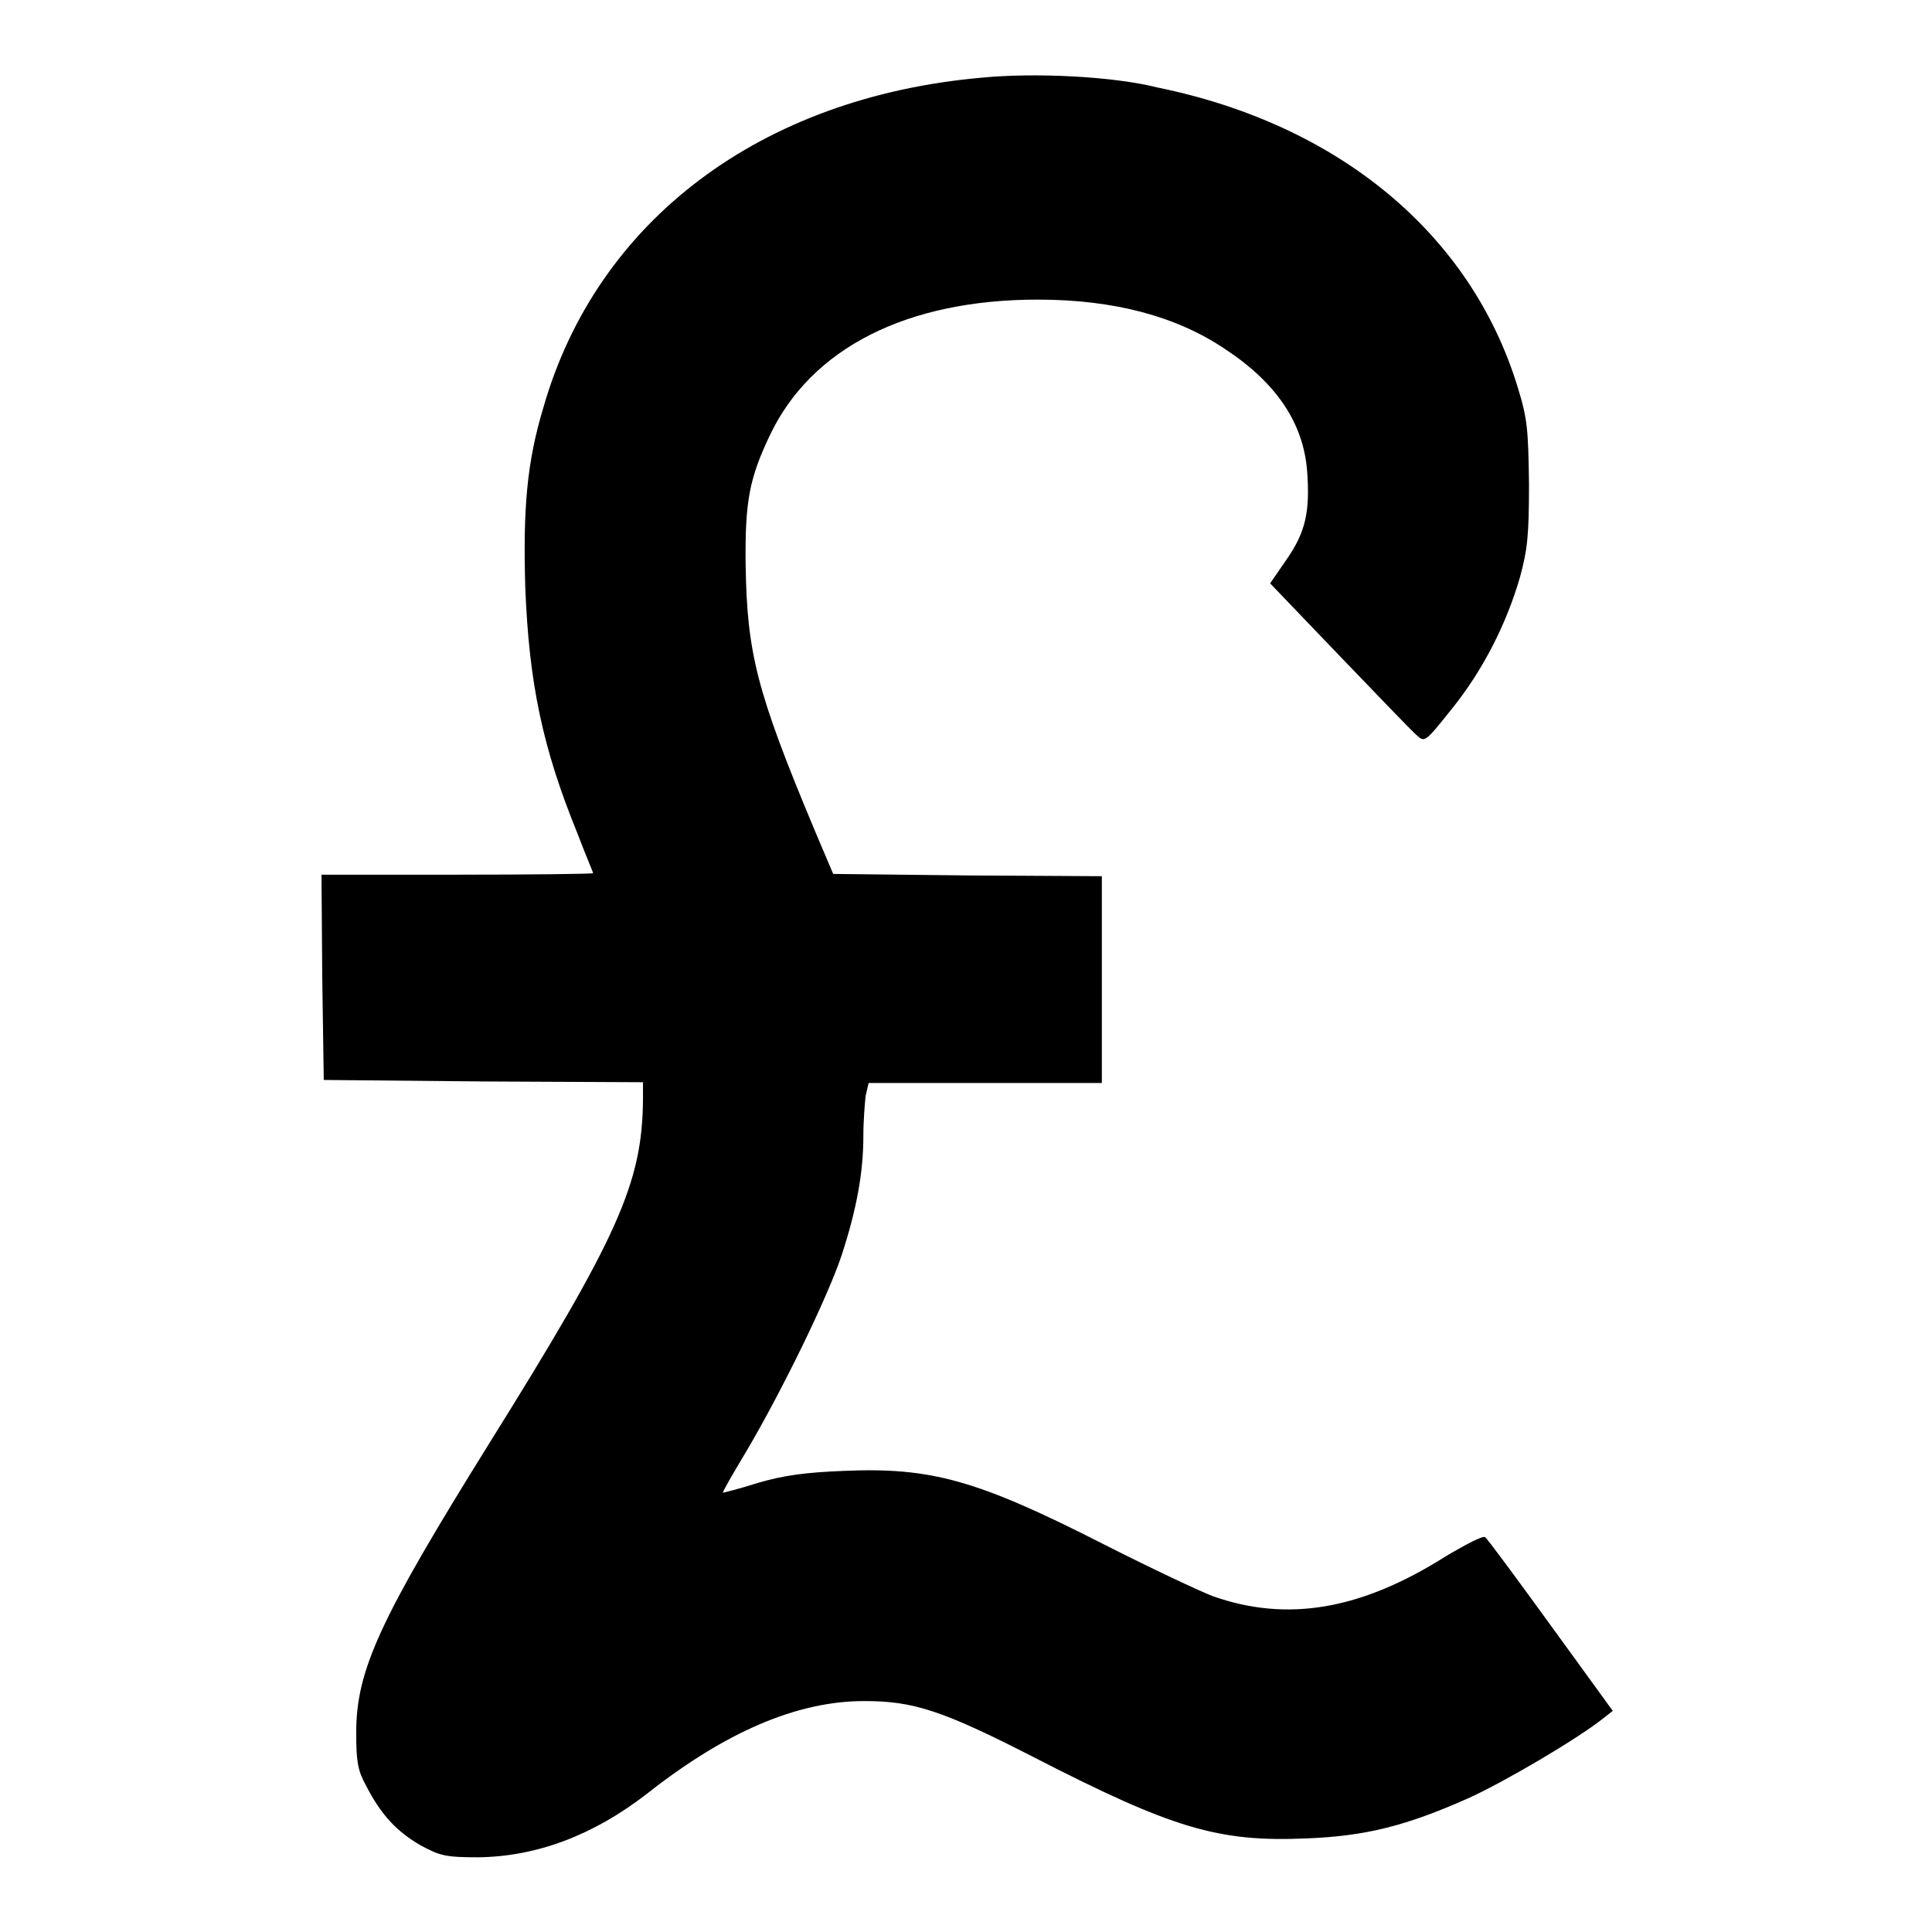 <?xml version="1.0" encoding="utf-8"?>
<!-- Svg Vector Icons : http://www.onlinewebfonts.com/icon -->
<!DOCTYPE svg PUBLIC "-//W3C//DTD SVG 1.1//EN" "http://www.w3.org/Graphics/SVG/1.1/DTD/svg11.dtd">
<svg version="1.1" xmlns="http://www.w3.org/2000/svg" xmlns:xlink="http://www.w3.org/1999/xlink" x="0px" y="0px" viewBox="0 0 256 256" enable-background="new 0 0 256 256" xml:space="preserve">
<g><g><g><path fill="#000000" d="M130,10.3C100.8,12.9,79.1,29.2,72,54c-2.2,7.3-2.7,13.4-2.4,23.8c0.5,12.8,2.3,21.3,6.9,32.6c1.1,2.9,2.1,5.2,2.1,5.3c0,0.1-8.1,0.2-18,0.2h-18l0.1,13.6l0.2,13.6l21.2,0.2l21.1,0.1v2.3c-0.1,11.1-3.3,18.2-20.4,45.6c-14.5,23.3-17.6,30-17.6,38.3c0,3.8,0.2,5,1.3,7c2,3.9,4.1,6.1,7.2,7.9c2.6,1.4,3.3,1.6,7.7,1.6c7.7-0.1,15.2-2.9,22.3-8.4c10.4-8.2,19.9-12.3,28.8-12.3c6.5,0,10.3,1.2,22.4,7.4c18.5,9.5,24.5,11.3,36.2,10.8c7.9-0.3,13.3-1.7,21.4-5.3c4.9-2.2,14.5-7.9,17.8-10.5l1.4-1.1l-8.2-11.3c-4.5-6.2-8.4-11.5-8.7-11.7c-0.2-0.3-2.5,0.9-5.2,2.5c-11.2,7.1-21,8.8-30.9,5.3c-1.6-0.6-8.2-3.7-14.5-6.9c-16.7-8.5-22.8-10.2-34.4-9.7c-5.1,0.2-8,0.6-11.4,1.6c-2.5,0.8-4.6,1.3-4.6,1.3c-0.1-0.1,1.3-2.5,3.1-5.5c4.6-7.8,10.8-20.4,12.7-26.2c1.9-5.9,2.8-10.7,2.8-15.6c0-2,0.2-4.4,0.3-5.3l0.4-1.7h15.5H146v-13.7v-13.7l-17.8-0.1l-17.8-0.2l-2.5-5.9c-7.7-18.4-8.9-23.4-9.1-35c-0.1-8.5,0.5-11.5,3.2-17.2c5.5-11.6,18.2-18,35.5-18c10.1,0,18.4,2.2,24.9,6.6c6.8,4.5,10.3,9.8,10.8,16.1c0.4,5.4-0.2,8.1-2.7,11.7l-2.2,3.2l9.2,9.6c5,5.2,9.6,10,10.2,10.5c1.1,1,1.1,1,4.7-3.5c4.1-5.1,7.2-11.2,9-17.4c1-3.7,1.2-5.5,1.2-12.4c-0.1-7.2-0.2-8.6-1.5-12.8c-6.2-20.3-23.7-34.8-47.7-39.7C147.5,10.1,137,9.6,130,10.3z"/></g></g></g>
</svg>